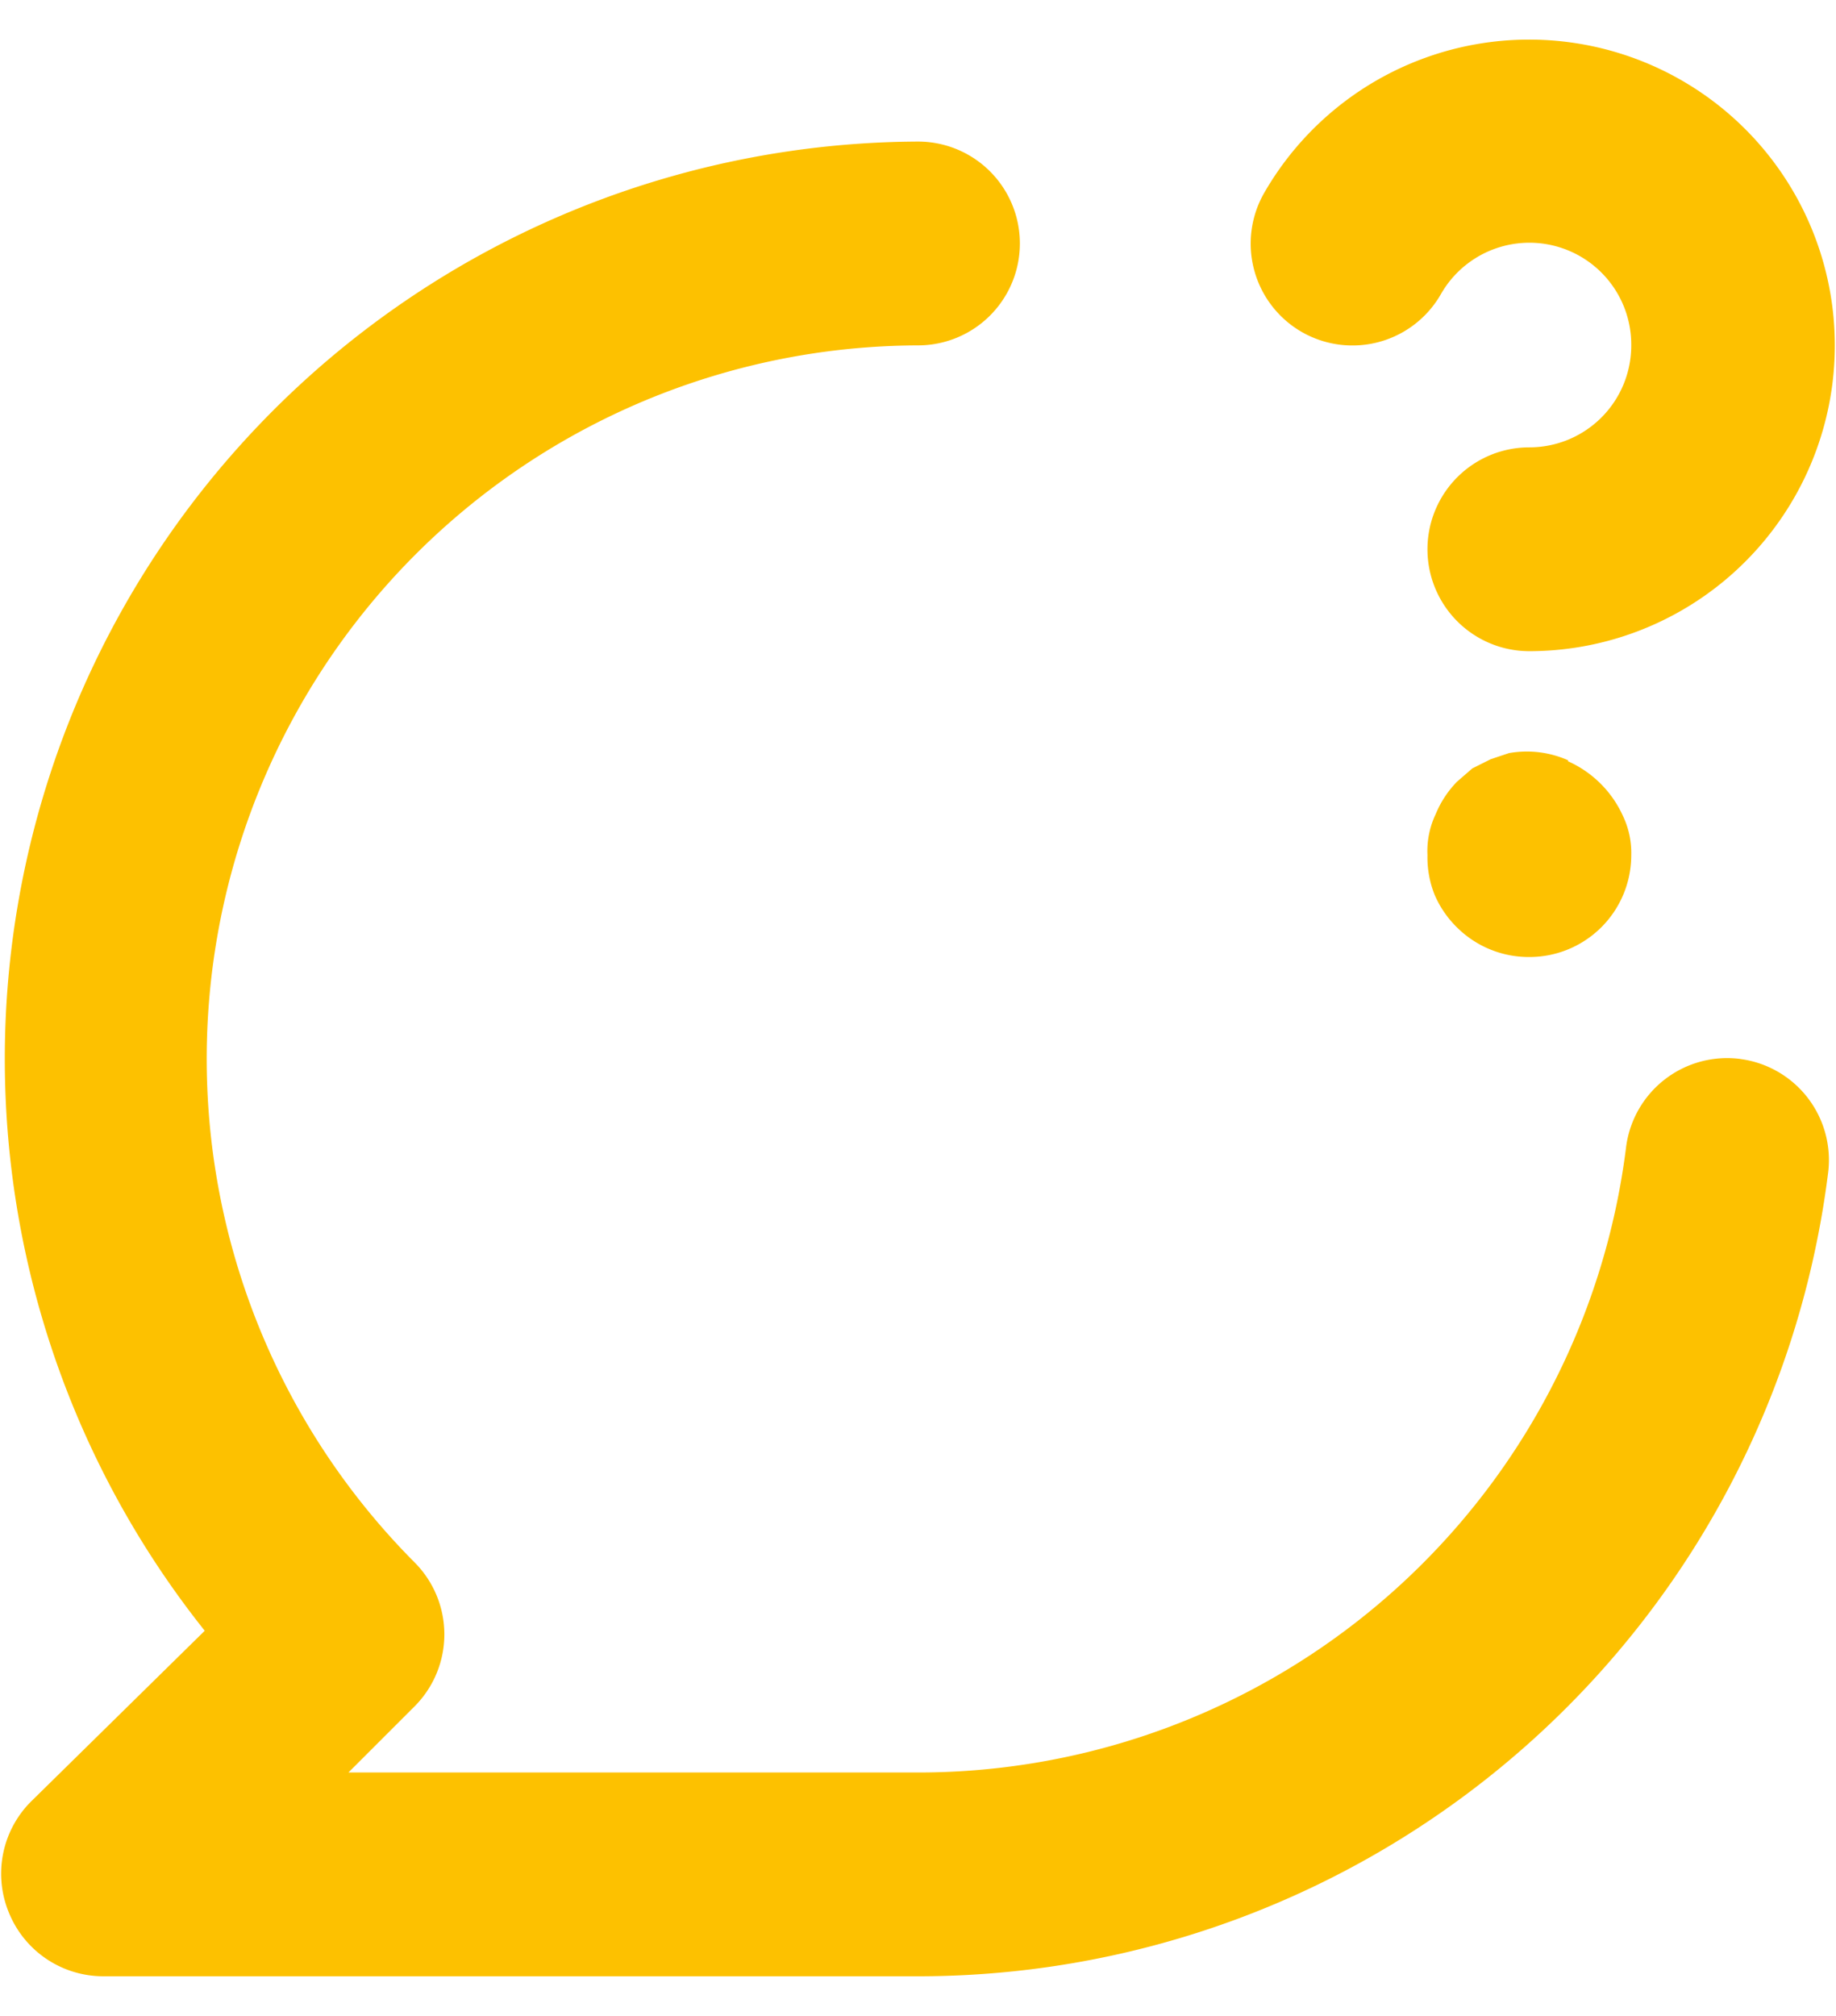 <svg xmlns="http://www.w3.org/2000/svg" width="41" height="45" fill="#FDC100">
	<path d="M29.078 7.415a2.275 2.275 0 0 0 3.095-.842 2.275 2.275 0 0 1 4.255 1.137 2.275 2.275 0 0 1-2.276 2.276 2.275 2.275 0 0 0 0 4.55 6.826 6.826 0 1 0-5.916-10.239 2.276 2.276 0 0 0 .842 3.118Zm9.784 16.223a2.275 2.275 0 0 0-2.548 1.956A15.928 15.928 0 0 1 20.5 39.566H7.781l1.48-1.479a2.275 2.275 0 0 0 0-3.208A15.927 15.927 0 0 1 20.5 7.71a2.275 2.275 0 1 0 0-4.55A20.478 20.478 0 0 0 4.572 36.402l-3.89 3.823a2.276 2.276 0 0 0-.479 2.48 2.276 2.276 0 0 0 2.094 1.41H20.5A20.478 20.478 0 0 0 40.82 26.21a2.276 2.276 0 0 0-1.958-2.571Zm-3.845-6.667a2.276 2.276 0 0 0-1.32-.16l-.41.137-.409.205-.341.296c-.205.21-.367.457-.478.728a1.912 1.912 0 0 0-.182.91c-.007.303.047.605.16.887.117.273.287.52.5.729a2.276 2.276 0 0 0 1.615.66 2.275 2.275 0 0 0 2.276-2.276 1.91 1.91 0 0 0-.182-.865 2.434 2.434 0 0 0-1.229-1.228v-.023Z"/>
</svg>